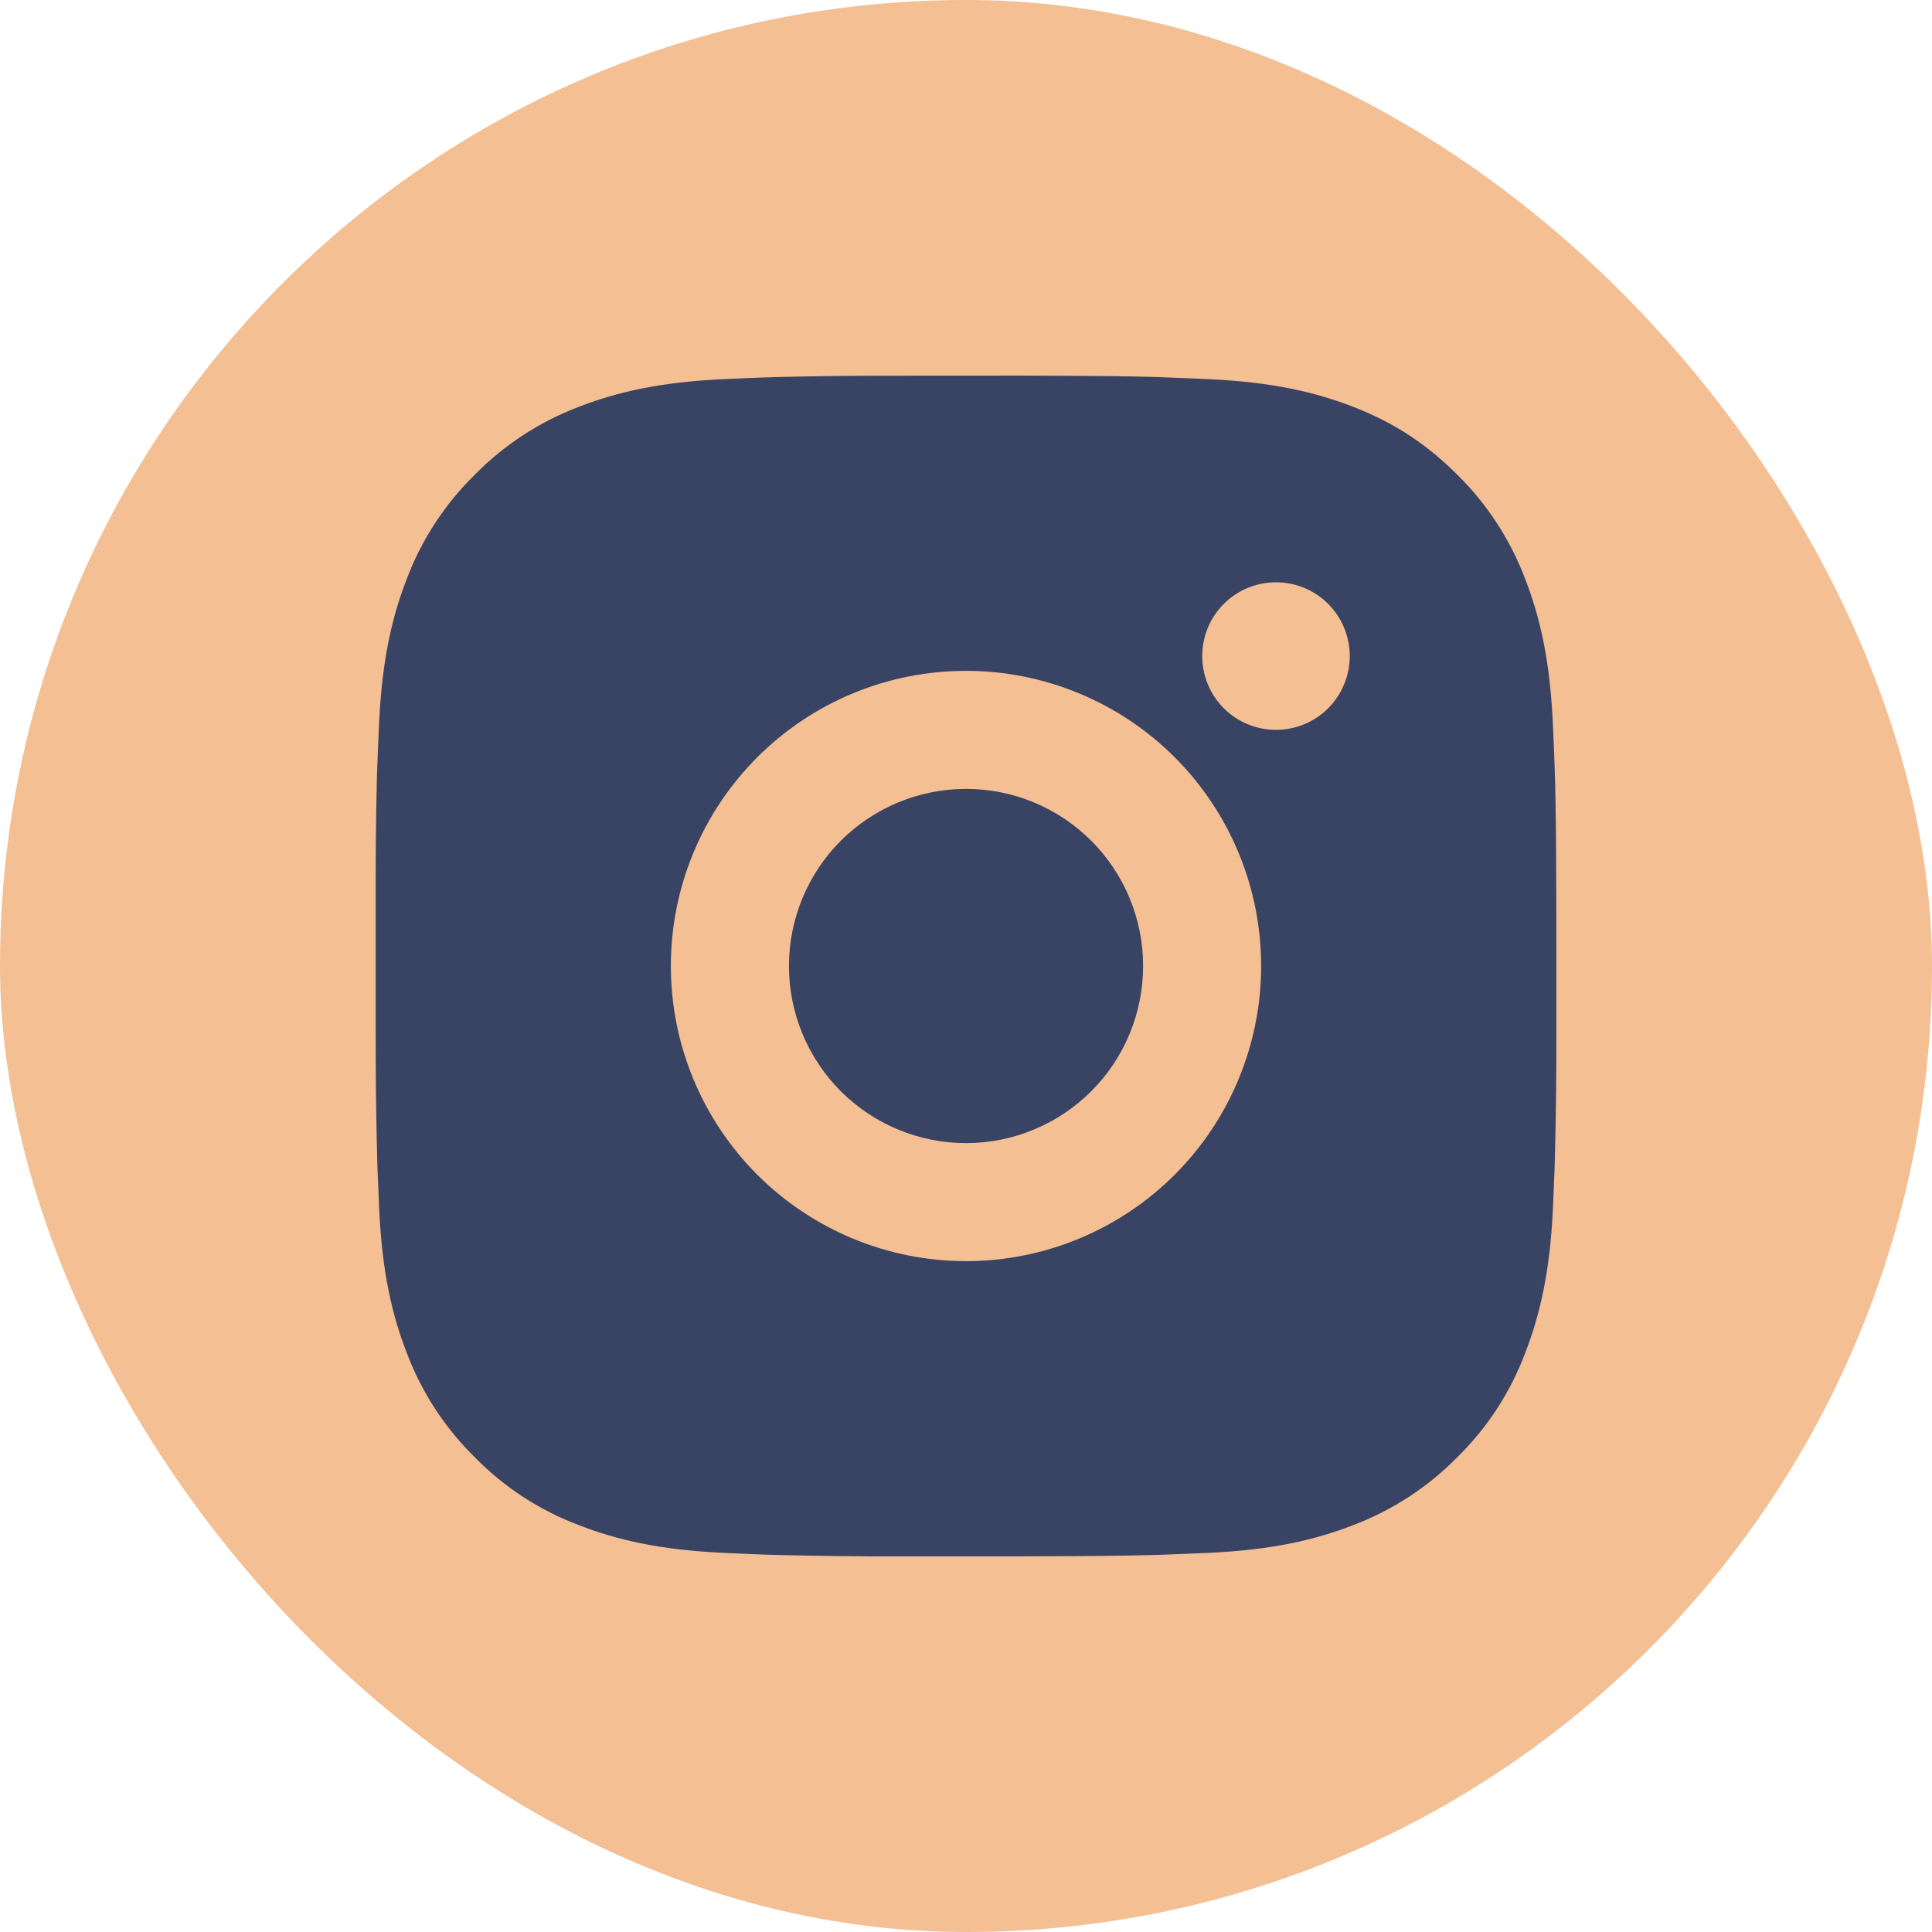<svg width="30" height="30" viewBox="0 0 30 30" fill="none" xmlns="http://www.w3.org/2000/svg">
<rect width="30" height="30" rx="15" fill="#F3BF93"/>
<path d="M15.942 5.833C16.974 5.836 17.497 5.841 17.949 5.854L18.127 5.861C18.332 5.868 18.535 5.877 18.779 5.888C19.755 5.934 20.42 6.088 21.004 6.314C21.609 6.547 22.119 6.863 22.628 7.371C23.095 7.83 23.455 8.384 23.685 8.996C23.912 9.58 24.066 10.245 24.112 11.221C24.123 11.465 24.132 11.668 24.139 11.874L24.145 12.052C24.158 12.503 24.164 13.026 24.166 14.058L24.167 14.741V15.942C24.169 16.611 24.162 17.279 24.145 17.948L24.14 18.126C24.133 18.332 24.123 18.535 24.113 18.778C24.067 19.755 23.911 20.419 23.685 21.004C23.456 21.616 23.095 22.171 22.628 22.628C22.17 23.094 21.616 23.455 21.004 23.685C20.42 23.912 19.755 24.066 18.779 24.112C18.562 24.122 18.344 24.131 18.127 24.139L17.949 24.145C17.497 24.157 16.974 24.164 15.942 24.166L15.258 24.167H14.059C13.39 24.169 12.721 24.162 12.052 24.145L11.874 24.14C11.656 24.132 11.439 24.122 11.222 24.112C10.246 24.066 9.581 23.912 8.996 23.685C8.384 23.456 7.83 23.095 7.372 22.628C6.906 22.17 6.545 21.616 6.315 21.004C6.088 20.42 5.934 19.755 5.888 18.778C5.878 18.561 5.869 18.343 5.861 18.126L5.856 17.948C5.839 17.279 5.832 16.611 5.833 15.942V14.058C5.831 13.389 5.837 12.72 5.853 12.052L5.86 11.874C5.867 11.668 5.876 11.465 5.887 11.221C5.933 10.245 6.087 9.581 6.314 8.996C6.544 8.383 6.906 7.829 7.373 7.371C7.831 6.905 8.385 6.545 8.996 6.314C9.581 6.088 10.245 5.934 11.222 5.888C11.465 5.877 11.669 5.868 11.874 5.861L12.052 5.855C12.72 5.839 13.389 5.832 14.058 5.834L15.942 5.833ZM15 10.417C13.784 10.417 12.619 10.899 11.759 11.759C10.899 12.619 10.417 13.784 10.417 15C10.417 16.215 10.899 17.381 11.759 18.241C12.619 19.1 13.784 19.583 15 19.583C16.215 19.583 17.381 19.1 18.241 18.241C19.1 17.381 19.583 16.215 19.583 15C19.583 13.784 19.1 12.619 18.241 11.759C17.381 10.899 16.215 10.417 15 10.417ZM15 12.25C15.361 12.25 15.719 12.321 16.052 12.459C16.386 12.597 16.689 12.8 16.945 13.055C17.2 13.31 17.403 13.614 17.541 13.947C17.679 14.281 17.75 14.638 17.75 14.999C17.75 15.361 17.679 15.718 17.541 16.052C17.403 16.386 17.201 16.689 16.945 16.944C16.69 17.2 16.387 17.402 16.053 17.54C15.72 17.679 15.362 17.75 15.001 17.75C14.271 17.75 13.572 17.46 13.056 16.945C12.541 16.429 12.251 15.729 12.251 15C12.251 14.271 12.541 13.571 13.056 13.055C13.572 12.54 14.271 12.25 15.001 12.25M19.813 9.042C19.509 9.042 19.218 9.162 19.003 9.377C18.788 9.592 18.668 9.884 18.668 10.187C18.668 10.491 18.788 10.783 19.003 10.998C19.218 11.213 19.509 11.333 19.813 11.333C20.117 11.333 20.409 11.213 20.624 10.998C20.838 10.783 20.959 10.491 20.959 10.187C20.959 9.884 20.838 9.592 20.624 9.377C20.409 9.162 20.117 9.042 19.813 9.042Z" fill="#394364"/>
</svg>
